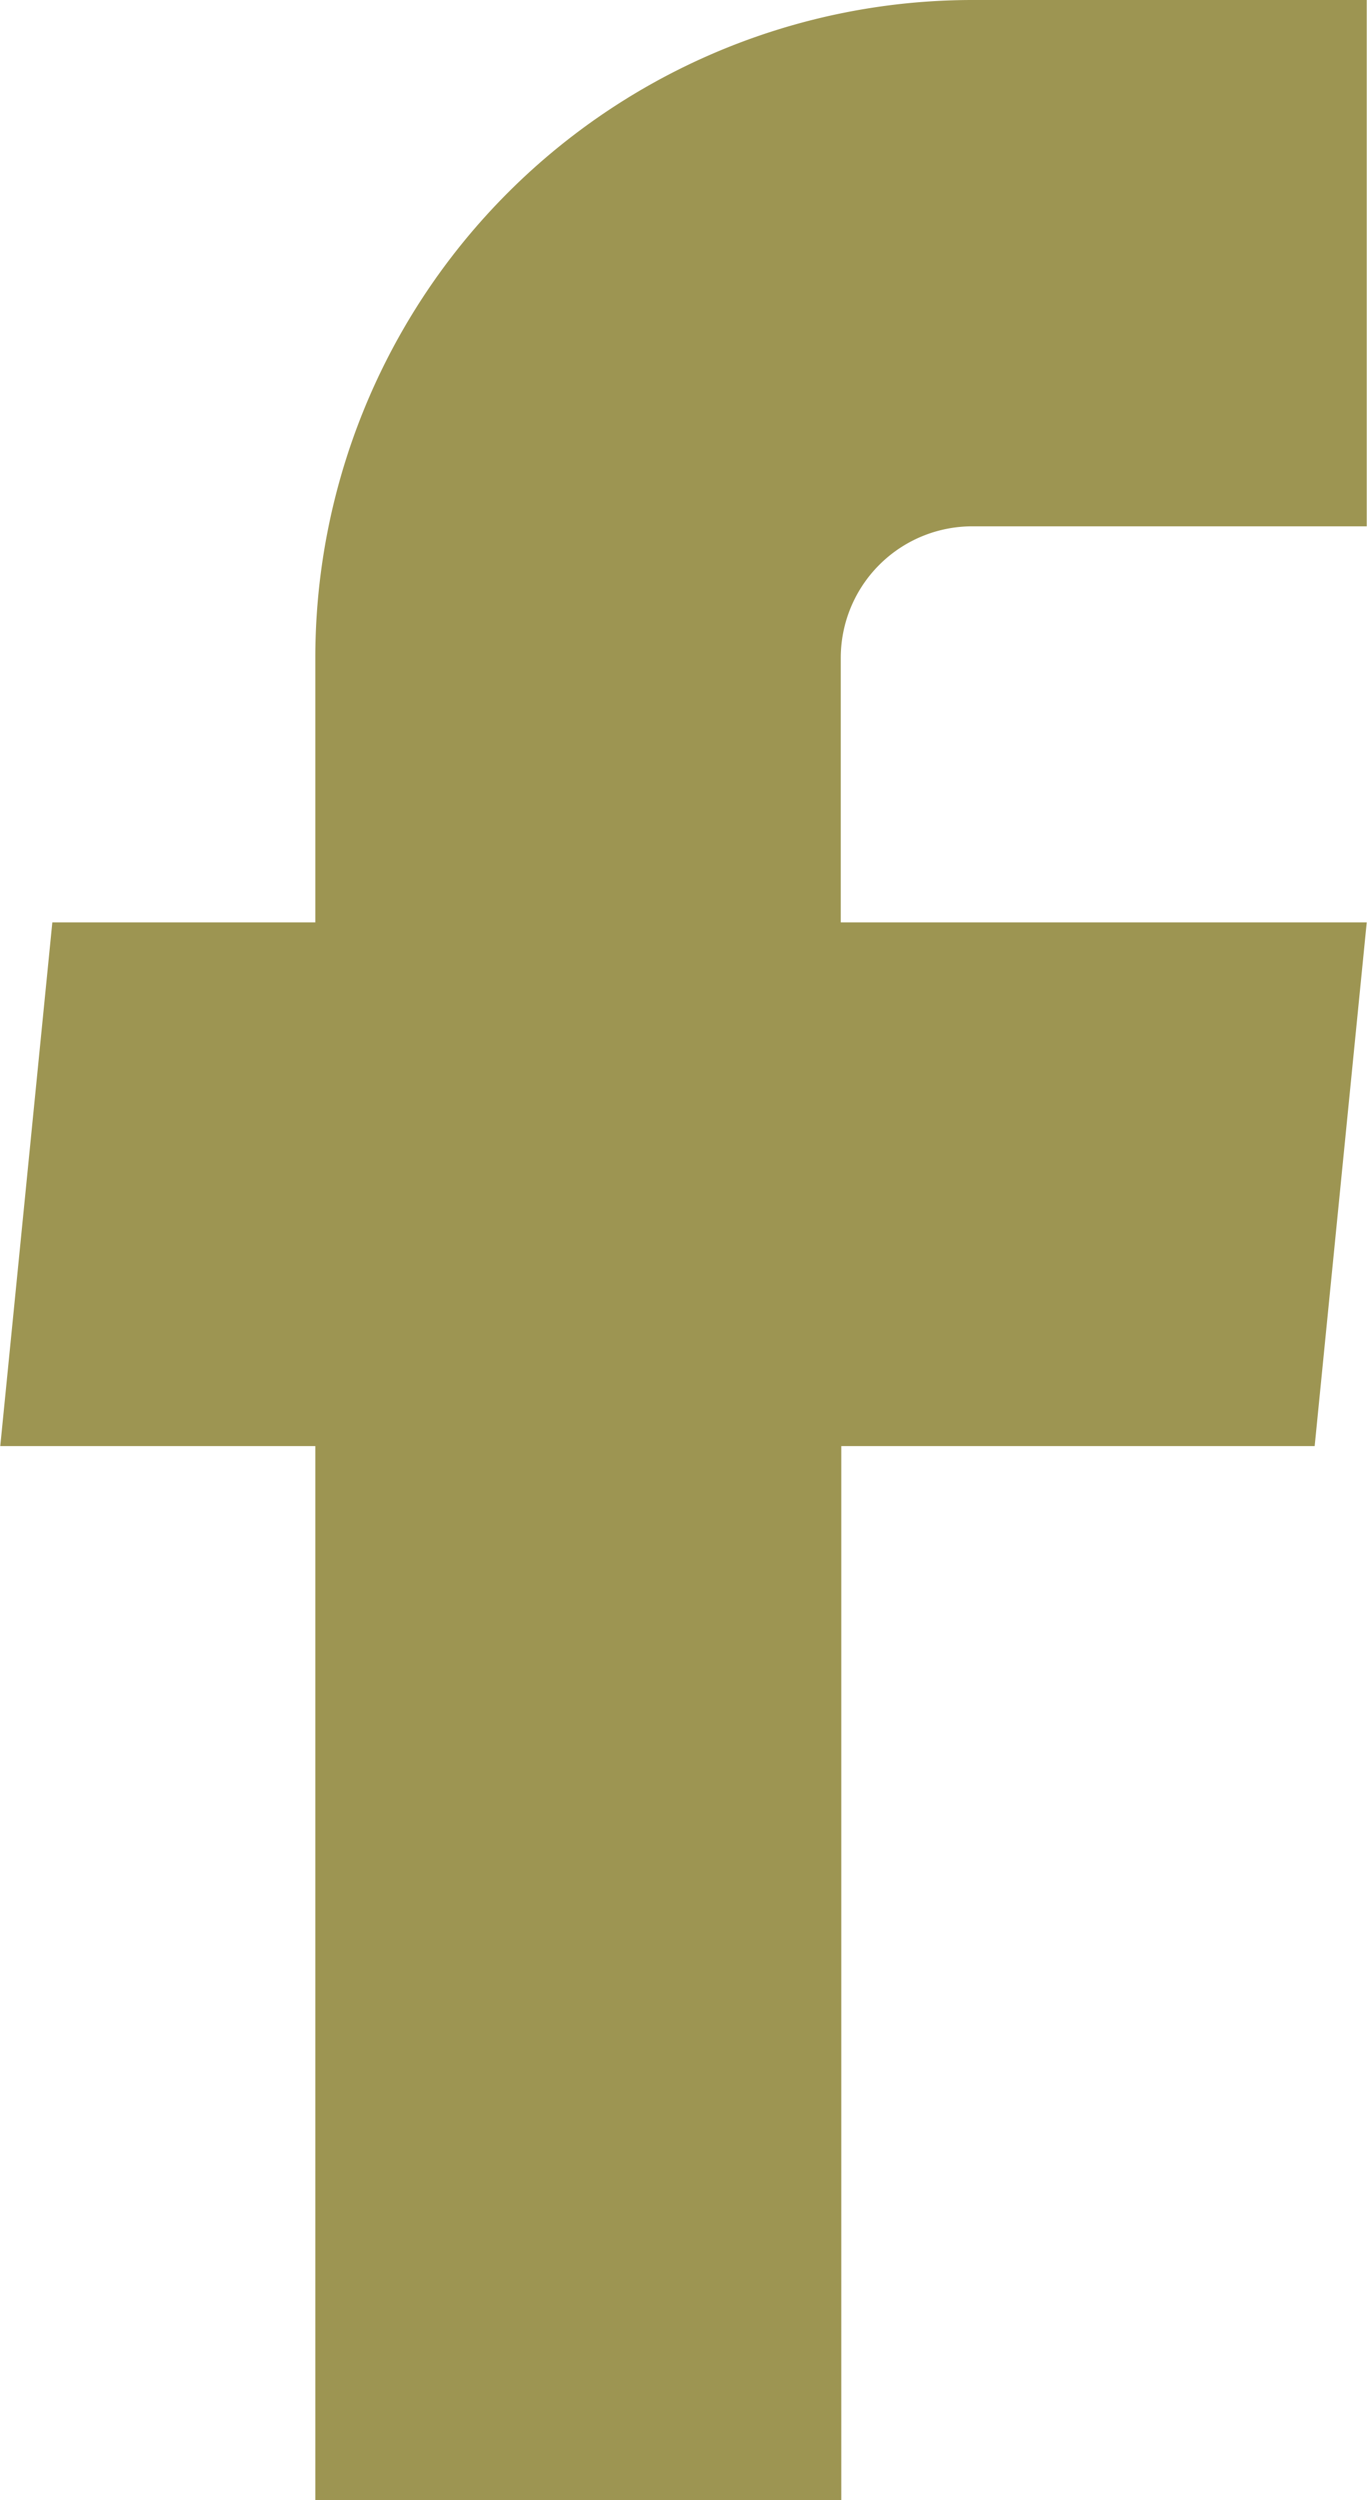 <svg xmlns="http://www.w3.org/2000/svg" width="15.594" height="28.5" viewBox="0 0 15.594 28.5">
  <g id="facebook" transform="translate(-10.203 -3.75)">
    <path id="Path_52" data-name="Path 52" d="M13.8,32.25h6V20.235H25.2l.594-5.97h-6V11.25a1.5,1.5,0,0,1,1.5-1.5h4.5v-6H21.3a7.5,7.5,0,0,0-7.5,7.5v3.015h-3l-.594,5.97H13.8V32.25Z" fill="#9d9552"/>
  </g>
</svg>
